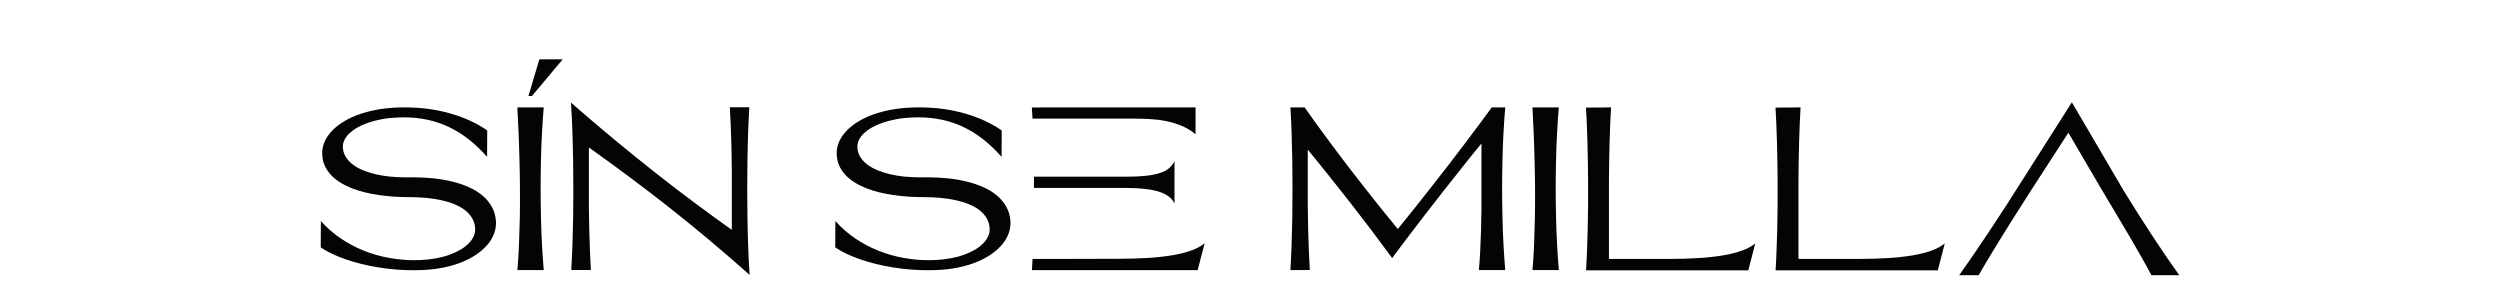<?xml version="1.0" encoding="UTF-8"?> <svg xmlns="http://www.w3.org/2000/svg" viewBox="1866.83 2484.84 266.34 30.32" width="266.34" height="30.32"><path fill="rgb(4, 4, 5)" stroke="none" fill-opacity="1" stroke-width="1" stroke-opacity="1" color="rgb(51, 51, 51)" fill-rule="evenodd" font-size-adjust="none" class="b" id="tSvg18319bc37a5" title="Path 1" d="M 2080.66 2506.584 C 2082.96 2502.97 2085.259 2499.355 2087.559 2495.74 C 2089.385 2498.855 2091.212 2501.969 2093.038 2505.083 C 2093.529 2505.887 2094.034 2506.691 2094.54 2507.494 C 2095.045 2508.298 2095.558 2509.087 2096.064 2509.86 C 2096.569 2510.634 2097.075 2511.385 2097.565 2512.105 C 2098.056 2512.825 2098.539 2513.516 2099 2514.16 C 2098.011 2514.16 2097.023 2514.16 2096.034 2514.16 C 2095.655 2513.44 2095.209 2512.636 2094.703 2511.756 C 2093.35 2509.398 2091.93 2507.062 2090.54 2504.711 C 2090.54 2504.711 2090.54 2504.711 2090.54 2504.711 C 2089.422 2502.8 2088.305 2500.889 2087.187 2498.978 C 2084.459 2503.21 2081.701 2507.381 2079.106 2511.665 C 2078.571 2512.545 2078.08 2513.371 2077.627 2514.16 C 2076.936 2514.16 2076.244 2514.16 2075.553 2514.16 C 2075.939 2513.614 2076.341 2513.038 2076.757 2512.439 C 2077.173 2511.832 2077.597 2511.218 2078.028 2510.573 C 2078.46 2509.936 2078.898 2509.276 2079.337 2508.609C 2079.775 2507.942 2080.221 2507.267 2080.66 2506.584Z"></path><path fill="rgb(4, 4, 5)" stroke="none" fill-opacity="1" stroke-width="1" stroke-opacity="1" color="rgb(51, 51, 51)" fill-rule="evenodd" font-size-adjust="none" class="b" id="tSvg1871dc414c2" title="Path 2" d="M 2058.655 2496.279 C 2058.625 2496.847 2058.588 2497.439 2058.566 2498.068 C 2058.536 2498.69 2058.514 2499.335 2058.499 2500.002 C 2058.477 2500.669 2058.469 2501.344 2058.454 2502.034 C 2058.447 2502.725 2058.44 2503.43 2058.432 2504.135 C 2058.432 2506.898 2058.432 2509.661 2058.432 2512.424 C 2058.432 2512.424 2064.811 2512.424 2064.811 2512.424 C 2065.963 2512.424 2067.026 2512.393 2067.992 2512.333 C 2068.959 2512.272 2069.829 2512.173 2070.602 2512.044 C 2071.375 2511.915 2072.044 2511.741 2072.616 2511.536 C 2073.189 2511.324 2073.657 2511.074 2074.021 2510.77 C 2073.774 2511.726 2073.526 2512.681 2073.278 2513.637 C 2071.571 2513.637 2069.863 2513.637 2068.156 2513.637 C 2067.375 2513.637 2066.61 2513.637 2065.874 2513.637 C 2065.138 2513.637 2064.394 2513.637 2063.651 2513.637 C 2061.098 2513.637 2058.546 2513.637 2055.994 2513.637 C 2056.038 2512.962 2056.068 2512.242 2056.098 2511.491 C 2056.128 2510.732 2056.15 2509.951 2056.172 2509.148 C 2056.194 2508.344 2056.202 2507.517 2056.209 2506.683 C 2056.217 2505.841 2056.217 2505.007 2056.209 2504.165 C 2056.209 2503.46 2056.194 2502.755 2056.187 2502.065 C 2056.18 2501.367 2056.165 2500.692 2056.142 2500.025 C 2056.12 2499.358 2056.098 2498.713 2056.075 2498.091 C 2056.046 2497.469 2056.016 2496.87 2055.986 2496.301C 2056.873 2496.301 2057.761 2496.301 2058.655 2496.279Z"></path><path fill="rgb(4, 4, 5)" stroke="none" fill-opacity="1" stroke-width="1" stroke-opacity="1" color="rgb(51, 51, 51)" fill-rule="evenodd" font-size-adjust="none" class="b" id="tSvg661be7682e" title="Path 3" d="M 2038.464 2496.279 C 2038.434 2496.847 2038.397 2497.439 2038.375 2498.068 C 2038.345 2498.69 2038.323 2499.335 2038.308 2500.002 C 2038.286 2500.669 2038.278 2501.344 2038.263 2502.034 C 2038.256 2502.725 2038.248 2503.43 2038.241 2504.135 C 2038.241 2506.898 2038.241 2509.661 2038.241 2512.424 C 2038.241 2512.424 2044.62 2512.424 2044.62 2512.424 C 2045.772 2512.424 2046.835 2512.393 2047.801 2512.333 C 2048.768 2512.272 2049.638 2512.173 2050.411 2512.044 C 2051.184 2511.915 2051.853 2511.741 2052.425 2511.536 C 2052.998 2511.324 2053.466 2511.074 2053.83 2510.77 C 2053.583 2511.726 2053.335 2512.681 2053.087 2513.637 C 2051.38 2513.637 2049.672 2513.637 2047.965 2513.637 C 2047.184 2513.637 2046.419 2513.637 2045.683 2513.637 C 2044.939 2513.637 2044.203 2513.637 2043.46 2513.637 C 2040.907 2513.637 2038.355 2513.637 2035.803 2513.637 C 2035.847 2512.962 2035.877 2512.242 2035.907 2511.491 C 2035.936 2510.732 2035.959 2509.951 2035.981 2509.148 C 2036.003 2508.344 2036.011 2507.517 2036.018 2506.683 C 2036.026 2505.841 2036.026 2505.007 2036.018 2504.165 C 2036.018 2503.46 2036.003 2502.755 2035.996 2502.065 C 2035.989 2501.367 2035.974 2500.692 2035.951 2500.025 C 2035.929 2499.358 2035.907 2498.713 2035.884 2498.091 C 2035.855 2497.469 2035.825 2496.87 2035.795 2496.301C 2036.682 2496.301 2037.57 2496.301 2038.464 2496.279Z"></path><path fill="rgb(4, 4, 5)" stroke="none" fill-opacity="1" stroke-width="1" stroke-opacity="1" color="rgb(51, 51, 51)" fill-rule="evenodd" font-size-adjust="none" class="b" id="tSvg7626c89eb9" title="Path 4" d="M 2030.093 2513.614 C 2030.168 2512.788 2030.227 2511.893 2030.264 2510.945 C 2030.301 2509.997 2030.331 2509.019 2030.353 2508.01 C 2030.368 2507.001 2030.376 2505.978 2030.368 2504.946 C 2030.361 2503.908 2030.346 2502.884 2030.316 2501.883 C 2030.294 2500.874 2030.257 2499.896 2030.22 2498.948 C 2030.182 2498 2030.138 2497.113 2030.093 2496.279 C 2031.03 2496.279 2031.967 2496.279 2032.903 2496.279 C 2032.829 2497.105 2032.77 2498 2032.718 2498.948 C 2032.665 2499.896 2032.628 2500.874 2032.606 2501.883 C 2032.584 2502.891 2032.569 2503.915 2032.569 2504.946 C 2032.569 2505.978 2032.584 2507.009 2032.606 2508.01 C 2032.628 2509.019 2032.665 2509.997 2032.718 2510.945 C 2032.77 2511.893 2032.829 2512.78 2032.903 2513.614C 2031.967 2513.614 2031.03 2513.614 2030.093 2513.614Z"></path><path fill="rgb(4, 4, 5)" stroke="none" fill-opacity="1" stroke-width="1" stroke-opacity="1" color="rgb(51, 51, 51)" fill-rule="evenodd" font-size-adjust="none" class="b" id="tSvg15b36d0f8ae" title="Path 5" d="M 2004.304 2513.614 C 2004.356 2512.788 2004.394 2511.893 2004.431 2510.945 C 2004.46 2509.997 2004.49 2509.019 2004.505 2508.01 C 2004.52 2507.001 2004.527 2505.978 2004.527 2504.946 C 2004.527 2503.915 2004.52 2502.884 2004.505 2501.883 C 2004.49 2500.874 2004.46 2499.896 2004.431 2498.948 C 2004.401 2498 2004.356 2497.113 2004.304 2496.279 C 2004.81 2496.279 2005.315 2496.279 2005.821 2496.279 C 2006.245 2496.885 2006.698 2497.53 2007.189 2498.205 C 2007.679 2498.88 2008.192 2499.577 2008.728 2500.29 C 2009.263 2501.011 2009.82 2501.739 2010.393 2502.497 C 2010.965 2503.248 2011.553 2503.999 2012.147 2504.757 C 2012.742 2505.515 2013.337 2506.266 2013.946 2507.024 C 2014.549 2507.775 2015.151 2508.518 2015.745 2509.239 C 2016.333 2508.518 2016.927 2507.775 2017.53 2507.024 C 2018.132 2506.273 2018.727 2505.515 2019.321 2504.757 C 2019.916 2503.999 2020.503 2503.248 2021.083 2502.497 C 2021.663 2501.746 2022.228 2501.011 2022.771 2500.29 C 2023.313 2499.57 2023.841 2498.88 2024.339 2498.205 C 2024.845 2497.53 2025.313 2496.885 2025.759 2496.279 C 2026.237 2496.279 2026.716 2496.279 2027.194 2496.279 C 2027.12 2497.105 2027.06 2498 2027.008 2498.948 C 2026.956 2499.896 2026.919 2500.874 2026.897 2501.883 C 2026.874 2502.891 2026.859 2503.915 2026.859 2504.946 C 2026.859 2505.978 2026.874 2507.009 2026.897 2508.01 C 2026.919 2509.019 2026.956 2509.997 2027.008 2510.945 C 2027.06 2511.893 2027.12 2512.78 2027.194 2513.614 C 2026.257 2513.614 2025.321 2513.614 2024.384 2513.614 C 2024.443 2512.977 2024.488 2512.302 2024.525 2511.582 C 2024.562 2510.869 2024.592 2510.133 2024.614 2509.375 C 2024.637 2508.617 2024.652 2507.836 2024.659 2507.047 C 2024.659 2506.251 2024.659 2505.462 2024.659 2504.666 C 2024.659 2503.152 2024.659 2501.638 2024.659 2500.123 C 2023.982 2500.942 2023.306 2501.784 2022.622 2502.649 C 2021.938 2503.513 2021.247 2504.378 2020.57 2505.242 C 2019.886 2506.114 2019.217 2506.971 2018.556 2507.828 C 2017.894 2508.685 2017.262 2509.512 2016.652 2510.323 C 2016.149 2510.993 2015.646 2511.663 2015.143 2512.333 C 2013.701 2510.361 2012.229 2508.412 2010.727 2506.493 C 2009.226 2504.575 2007.702 2502.664 2006.155 2500.776 C 2006.155 2501.933 2006.155 2503.091 2006.155 2504.249 C 2006.155 2505.075 2006.155 2505.909 2006.155 2506.736 C 2006.163 2507.563 2006.178 2508.374 2006.193 2509.17 C 2006.215 2509.967 2006.237 2510.74 2006.267 2511.483 C 2006.297 2512.234 2006.334 2512.939 2006.371 2513.607C 2005.68 2513.607 2004.988 2513.607 2004.304 2513.614Z"></path><path fill="rgb(4, 4, 5)" stroke="none" fill-opacity="1" stroke-width="1" stroke-opacity="1" color="rgb(51, 51, 51)" fill-rule="evenodd" font-size-adjust="none" class="b" id="tSvg112988b2f47" title="Path 6" d="M 1985.957 2512.408 C 1987.109 2512.408 1988.172 2512.378 1989.139 2512.317 C 1990.105 2512.257 1990.975 2512.158 1991.748 2512.029 C 1992.521 2511.9 1993.19 2511.726 1993.763 2511.521 C 1994.335 2511.309 1994.804 2511.059 1995.168 2510.755 C 1994.92 2511.711 1994.672 2512.666 1994.424 2513.622 C 1992.717 2513.622 1991.01 2513.622 1989.302 2513.622 C 1988.522 2513.622 1987.756 2513.622 1987.02 2513.622 C 1986.277 2513.622 1985.541 2513.622 1984.797 2513.622 C 1982.121 2513.622 1979.445 2513.622 1976.768 2513.622 C 1976.791 2513.235 1976.813 2512.841 1976.835 2512.424C 1979.878 2512.424 1982.921 2512.424 1985.957 2512.408Z"></path><path fill="rgb(4, 4, 5)" stroke="none" fill-opacity="1" stroke-width="1" stroke-opacity="1" color="rgb(51, 51, 51)" fill-rule="evenodd" font-size-adjust="none" class="b" id="tSvg2edce0722f" title="Path 7" d="M 1979.207 2503.665 C 1981.727 2503.665 1984.247 2503.665 1986.767 2503.665 C 1987.563 2503.665 1988.254 2503.635 1988.841 2503.574 C 1989.429 2503.513 1989.934 2503.422 1990.351 2503.286 C 1990.767 2503.157 1991.109 2502.982 1991.362 2502.77 C 1991.622 2502.558 1991.822 2502.3 1991.956 2501.997 C 1991.956 2503.506 1991.956 2505.015 1991.956 2506.524 C 1991.83 2506.251 1991.637 2506.008 1991.376 2505.803 C 1991.116 2505.599 1990.774 2505.424 1990.358 2505.28 C 1989.942 2505.144 1989.436 2505.037 1988.841 2504.969 C 1988.247 2504.901 1987.555 2504.863 1986.767 2504.863 C 1983.506 2504.863 1980.245 2504.863 1976.984 2504.863 C 1976.984 2504.461 1976.984 2504.059 1976.984 2503.665C 1977.727 2503.665 1978.471 2503.665 1979.207 2503.665Z"></path><path fill="rgb(4, 4, 5)" stroke="none" fill-opacity="1" stroke-width="1" stroke-opacity="1" color="rgb(51, 51, 51)" fill-rule="evenodd" font-size-adjust="none" class="b" id="tSvge366898cef" title="Path 8" d="M 1994.201 2496.279 C 1994.201 2497.234 1994.201 2498.19 1994.201 2499.145 C 1993.733 2498.758 1993.228 2498.455 1992.692 2498.235 C 1992.157 2498.015 1991.607 2497.848 1991.034 2497.735 C 1990.462 2497.621 1989.882 2497.553 1989.287 2497.522 C 1988.693 2497.492 1988.098 2497.477 1987.518 2497.477 C 1987.288 2497.477 1987.065 2497.477 1986.842 2497.477 C 1986.619 2497.477 1986.396 2497.477 1986.18 2497.477 C 1983.058 2497.477 1979.943 2497.477 1976.828 2497.477 C 1976.806 2497.067 1976.791 2496.665 1976.761 2496.286C 1982.574 2496.286 1988.388 2496.286 1994.201 2496.279Z"></path><path fill="rgb(4, 4, 5)" stroke="none" fill-opacity="1" stroke-width="1" stroke-opacity="1" color="rgb(51, 51, 51)" fill-rule="evenodd" font-size-adjust="none" class="b" id="tSvg3dfa962105" title="Path 9" d="M 1955.968 2501.269 C 1955.953 2500.874 1956.012 2500.487 1956.161 2500.101 C 1956.302 2499.714 1956.525 2499.342 1956.83 2498.986 C 1957.128 2498.63 1957.507 2498.296 1957.96 2497.985 C 1958.414 2497.674 1958.941 2497.401 1959.536 2497.158 C 1960.138 2496.923 1960.807 2496.726 1961.543 2496.574 C 1962.279 2496.423 1963.09 2496.332 1963.967 2496.294 C 1964.235 2496.286 1964.502 2496.279 1964.755 2496.279 C 1965.662 2496.279 1966.524 2496.339 1967.357 2496.453 C 1968.182 2496.574 1968.97 2496.734 1969.706 2496.954 C 1970.442 2497.166 1971.133 2497.424 1971.78 2497.727 C 1972.427 2498.03 1973.014 2498.364 1973.549 2498.736 C 1973.544 2499.673 1973.54 2500.611 1973.535 2501.549 C 1972.895 2500.829 1972.234 2500.199 1971.557 2499.668 C 1970.881 2499.138 1970.174 2498.705 1969.438 2498.357 C 1968.702 2498.008 1967.944 2497.757 1967.149 2497.591 C 1966.353 2497.424 1965.521 2497.34 1964.658 2497.34 C 1964.458 2497.34 1964.249 2497.34 1964.034 2497.356 C 1963.424 2497.378 1962.859 2497.439 1962.331 2497.538 C 1961.804 2497.636 1961.32 2497.757 1960.882 2497.909 C 1960.443 2498.061 1960.057 2498.235 1959.715 2498.425 C 1959.373 2498.622 1959.09 2498.834 1958.852 2499.054 C 1958.622 2499.282 1958.443 2499.517 1958.332 2499.767 C 1958.213 2500.017 1958.161 2500.26 1958.168 2500.51 C 1958.183 2500.882 1958.28 2501.215 1958.458 2501.519 C 1958.637 2501.822 1958.875 2502.088 1959.179 2502.33 C 1959.484 2502.565 1959.841 2502.778 1960.25 2502.952 C 1960.666 2503.126 1961.112 2503.271 1961.595 2503.392 C 1962.079 2503.506 1962.592 2503.589 1963.134 2503.65 C 1963.677 2503.703 1964.22 2503.733 1964.777 2503.733 C 1964.847 2503.733 1964.916 2503.733 1964.985 2503.733 C 1965.052 2503.733 1965.119 2503.733 1965.194 2503.733 C 1965.283 2503.733 1965.372 2503.733 1965.461 2503.733 C 1965.55 2503.733 1965.64 2503.733 1965.729 2503.733 C 1966.428 2503.733 1967.119 2503.771 1967.81 2503.839 C 1968.502 2503.908 1969.163 2504.021 1969.803 2504.181 C 1970.442 2504.332 1971.037 2504.537 1971.587 2504.78 C 1972.137 2505.022 1972.62 2505.318 1973.036 2505.667 C 1973.453 2506.016 1973.787 2506.418 1974.04 2506.873 C 1974.293 2507.328 1974.442 2507.851 1974.479 2508.427 C 1974.501 2508.829 1974.449 2509.239 1974.308 2509.648 C 1974.166 2510.058 1973.951 2510.444 1973.654 2510.816 C 1973.356 2511.187 1972.977 2511.536 1972.524 2511.862 C 1972.07 2512.188 1971.542 2512.477 1970.948 2512.727 C 1970.345 2512.977 1969.676 2513.182 1968.933 2513.334 C 1968.189 2513.493 1967.379 2513.584 1966.494 2513.614 C 1966.234 2513.622 1965.967 2513.629 1965.699 2513.629 C 1965.075 2513.629 1964.443 2513.607 1963.811 2513.553 C 1963.179 2513.5 1962.562 2513.425 1961.945 2513.326 C 1961.335 2513.227 1960.733 2513.106 1960.153 2512.962 C 1959.573 2512.818 1959.023 2512.659 1958.495 2512.477 C 1957.975 2512.295 1957.484 2512.097 1957.031 2511.885 C 1956.577 2511.673 1956.169 2511.438 1955.812 2511.195 C 1955.817 2510.257 1955.822 2509.319 1955.827 2508.382 C 1956.466 2509.102 1957.172 2509.724 1957.953 2510.247 C 1958.733 2510.77 1959.551 2511.21 1960.413 2511.551 C 1961.276 2511.893 1962.16 2512.151 1963.067 2512.31 C 1963.974 2512.477 1964.874 2512.56 1965.773 2512.56 C 1965.996 2512.56 1966.212 2512.56 1966.42 2512.545 C 1967.03 2512.515 1967.595 2512.454 1968.123 2512.355 C 1968.65 2512.257 1969.134 2512.128 1969.565 2511.969 C 1970.003 2511.809 1970.39 2511.627 1970.732 2511.423 C 1971.074 2511.218 1971.356 2510.99 1971.587 2510.755 C 1971.817 2510.52 1971.988 2510.27 1972.107 2510.004 C 1972.226 2509.747 1972.278 2509.481 1972.263 2509.216 C 1972.248 2508.806 1972.144 2508.442 1971.959 2508.116 C 1971.773 2507.79 1971.52 2507.502 1971.208 2507.252 C 1970.888 2507.001 1970.516 2506.789 1970.078 2506.607 C 1969.647 2506.425 1969.171 2506.281 1968.65 2506.167 C 1968.13 2506.054 1967.58 2505.97 1966.993 2505.917 C 1966.405 2505.864 1965.803 2505.841 1965.186 2505.841 C 1964.673 2505.841 1964.145 2505.826 1963.61 2505.788 C 1963.075 2505.75 1962.547 2505.697 1962.019 2505.621 C 1961.499 2505.545 1960.986 2505.447 1960.488 2505.326 C 1959.99 2505.204 1959.521 2505.053 1959.083 2504.878 C 1958.644 2504.704 1958.235 2504.499 1957.863 2504.264 C 1957.492 2504.029 1957.165 2503.763 1956.89 2503.468 C 1956.615 2503.172 1956.392 2502.838 1956.235 2502.482C 1956.072 2502.118 1955.983 2501.716 1955.968 2501.269Z"></path><path fill="rgb(4, 4, 5)" stroke="none" fill-opacity="1" stroke-width="1" stroke-opacity="1" color="rgb(51, 51, 51)" fill-rule="evenodd" font-size-adjust="none" class="b" id="tSvg32be737fa6" title="Path 10" d="M 1927.688 2513.607 C 1927.74 2512.78 1927.778 2511.885 1927.815 2510.937 C 1927.845 2509.989 1927.874 2509.011 1927.889 2508.002 C 1927.904 2506.994 1927.911 2505.97 1927.911 2504.939 C 1927.911 2503.908 1927.904 2502.876 1927.889 2501.875 C 1927.874 2500.867 1927.845 2499.888 1927.815 2498.94 C 1927.785 2497.993 1927.74 2497.105 1927.688 2496.271 C 1927.679 2496.104 1927.669 2495.937 1927.659 2495.771 C 1929.183 2497.105 1930.707 2498.41 1932.223 2499.661 C 1933.74 2500.92 1935.219 2502.118 1936.676 2503.263 C 1938.126 2504.408 1939.538 2505.485 1940.906 2506.501 C 1942.274 2507.517 1943.568 2508.465 1944.794 2509.33 C 1944.794 2508.018 1944.794 2506.706 1944.794 2505.394 C 1944.794 2504.582 1944.794 2503.771 1944.794 2502.967 C 1944.787 2502.163 1944.772 2501.367 1944.757 2500.594 C 1944.735 2499.82 1944.713 2499.069 1944.683 2498.341 C 1944.653 2497.613 1944.623 2496.923 1944.586 2496.271 C 1945.278 2496.271 1945.969 2496.271 1946.66 2496.271 C 1946.608 2497.098 1946.571 2497.993 1946.534 2498.94 C 1946.504 2499.888 1946.474 2500.867 1946.46 2501.875 C 1946.445 2502.884 1946.437 2503.908 1946.437 2504.939 C 1946.437 2505.97 1946.445 2507.001 1946.46 2508.002 C 1946.474 2509.011 1946.504 2509.989 1946.534 2510.937 C 1946.564 2511.885 1946.608 2512.772 1946.66 2513.607 C 1946.673 2513.781 1946.685 2513.955 1946.697 2514.13 C 1945.173 2512.772 1943.694 2511.498 1942.259 2510.3 C 1940.825 2509.102 1939.405 2507.949 1938 2506.842 C 1936.595 2505.743 1935.197 2504.673 1933.807 2503.635 C 1932.409 2502.603 1930.997 2501.572 1929.569 2500.548 C 1929.569 2501.86 1929.569 2503.172 1929.569 2504.484 C 1929.569 2505.295 1929.569 2506.107 1929.569 2506.91 C 1929.577 2507.714 1929.592 2508.511 1929.606 2509.284 C 1929.629 2510.058 1929.651 2510.808 1929.681 2511.536 C 1929.711 2512.264 1929.74 2512.954 1929.777 2513.607C 1929.086 2513.607 1928.395 2513.607 1927.688 2513.607Z"></path><path fill="rgb(4, 4, 5)" stroke="none" fill-opacity="1" stroke-width="1" stroke-opacity="1" color="rgb(51, 51, 51)" fill-rule="evenodd" font-size-adjust="none" class="b" id="tSvgd54529d1b1" title="Path 11" d="M 1926.781 2491.16 C 1925.689 2492.462 1924.596 2493.764 1923.503 2495.065 C 1923.379 2495.065 1923.255 2495.065 1923.131 2495.065 C 1923.518 2493.764 1923.904 2492.462 1924.291 2491.16C 1925.121 2491.16 1925.951 2491.16 1926.781 2491.16Z"></path><path fill="rgb(4, 4, 5)" stroke="none" fill-opacity="1" stroke-width="1" stroke-opacity="1" color="rgb(51, 51, 51)" fill-rule="evenodd" font-size-adjust="none" class="b" id="tSvg60130717e9" title="Path 12" d="M 1921.949 2513.614 C 1922.024 2512.788 1922.083 2511.893 1922.12 2510.945 C 1922.157 2509.997 1922.187 2509.019 1922.21 2508.01 C 1922.224 2507.001 1922.232 2505.978 1922.224 2504.946 C 1922.217 2503.908 1922.202 2502.884 1922.172 2501.883 C 1922.15 2500.874 1922.113 2499.896 1922.076 2498.948 C 1922.039 2498 1921.994 2497.113 1921.949 2496.279 C 1922.886 2496.279 1923.823 2496.279 1924.759 2496.279 C 1924.685 2497.105 1924.626 2498 1924.574 2498.948 C 1924.522 2499.896 1924.484 2500.874 1924.462 2501.883 C 1924.44 2502.891 1924.425 2503.915 1924.425 2504.946 C 1924.425 2505.978 1924.44 2507.009 1924.462 2508.01 C 1924.484 2509.019 1924.522 2509.997 1924.574 2510.945 C 1924.626 2511.893 1924.685 2512.78 1924.759 2513.614C 1923.823 2513.614 1922.886 2513.614 1921.949 2513.614Z"></path><path fill="rgb(4, 4, 5)" stroke="none" fill-opacity="1" stroke-width="1" stroke-opacity="1" color="rgb(51, 51, 51)" fill-rule="evenodd" font-size-adjust="none" class="b" id="tSvgba954f0f52" title="Path 13" d="M 1901.156 2501.269 C 1901.141 2500.874 1901.201 2500.487 1901.349 2500.101 C 1901.491 2499.714 1901.714 2499.342 1902.018 2498.986 C 1902.316 2498.63 1902.695 2498.296 1903.148 2497.985 C 1903.602 2497.674 1904.13 2497.401 1904.724 2497.158 C 1905.327 2496.923 1905.996 2496.726 1906.732 2496.574 C 1907.468 2496.423 1908.278 2496.332 1909.155 2496.294 C 1909.423 2496.286 1909.69 2496.279 1909.943 2496.279 C 1910.85 2496.279 1911.713 2496.339 1912.545 2496.453 C 1913.37 2496.574 1914.158 2496.734 1914.894 2496.954 C 1915.63 2497.166 1916.322 2497.424 1916.968 2497.727 C 1917.615 2498.03 1918.203 2498.364 1918.738 2498.736 C 1918.733 2499.673 1918.728 2500.611 1918.723 2501.549 C 1918.084 2500.829 1917.422 2500.199 1916.745 2499.668 C 1916.069 2499.138 1915.363 2498.705 1914.627 2498.357 C 1913.891 2498.015 1913.132 2497.757 1912.337 2497.591 C 1911.542 2497.424 1910.709 2497.34 1909.847 2497.34 C 1909.646 2497.34 1909.438 2497.34 1909.222 2497.356 C 1908.613 2497.378 1908.048 2497.439 1907.52 2497.538 C 1906.992 2497.636 1906.509 2497.757 1906.07 2497.909 C 1905.631 2498.061 1905.245 2498.235 1904.903 2498.425 C 1904.561 2498.622 1904.278 2498.834 1904.041 2499.054 C 1903.81 2499.282 1903.632 2499.517 1903.52 2499.767 C 1903.401 2500.017 1903.349 2500.26 1903.357 2500.51 C 1903.371 2500.882 1903.468 2501.215 1903.647 2501.519 C 1903.825 2501.822 1904.063 2502.088 1904.368 2502.33 C 1904.672 2502.565 1905.029 2502.778 1905.438 2502.952 C 1905.854 2503.126 1906.301 2503.271 1906.784 2503.392 C 1907.267 2503.506 1907.78 2503.589 1908.323 2503.65 C 1908.865 2503.703 1909.408 2503.733 1909.966 2503.733 C 1910.035 2503.733 1910.104 2503.733 1910.174 2503.733 C 1910.241 2503.733 1910.307 2503.733 1910.382 2503.733 C 1910.471 2503.733 1910.56 2503.733 1910.649 2503.733 C 1910.739 2503.733 1910.828 2503.733 1910.917 2503.733 C 1911.616 2503.733 1912.307 2503.771 1912.999 2503.839 C 1913.69 2503.908 1914.352 2504.021 1914.991 2504.181 C 1915.63 2504.332 1916.225 2504.537 1916.775 2504.78 C 1917.325 2505.022 1917.809 2505.318 1918.225 2505.667 C 1918.641 2506.016 1918.976 2506.418 1919.228 2506.873 C 1919.481 2507.328 1919.63 2507.851 1919.667 2508.427 C 1919.689 2508.829 1919.637 2509.239 1919.496 2509.648 C 1919.355 2510.058 1919.139 2510.444 1918.842 2510.816 C 1918.544 2511.187 1918.165 2511.536 1917.712 2511.862 C 1917.258 2512.188 1916.731 2512.477 1916.136 2512.727 C 1915.534 2512.977 1914.865 2513.182 1914.121 2513.334 C 1913.378 2513.493 1912.567 2513.584 1911.683 2513.614 C 1911.423 2513.622 1911.155 2513.629 1910.887 2513.629 C 1910.263 2513.629 1909.631 2513.607 1908.999 2513.553 C 1908.367 2513.5 1907.75 2513.425 1907.133 2513.326 C 1906.524 2513.227 1905.921 2513.106 1905.342 2512.962 C 1904.762 2512.818 1904.212 2512.659 1903.684 2512.477 C 1903.163 2512.295 1902.673 2512.097 1902.219 2511.885 C 1901.766 2511.673 1901.357 2511.438 1901 2511.195 C 1901.005 2510.257 1901.01 2509.319 1901.015 2508.382 C 1901.654 2509.102 1902.36 2509.724 1903.141 2510.247 C 1903.922 2510.77 1904.739 2511.21 1905.602 2511.551 C 1906.464 2511.893 1907.349 2512.151 1908.256 2512.31 C 1909.163 2512.477 1910.062 2512.56 1910.962 2512.56 C 1911.185 2512.56 1911.4 2512.56 1911.608 2512.545 C 1912.218 2512.515 1912.783 2512.454 1913.311 2512.355 C 1913.839 2512.257 1914.322 2512.128 1914.753 2511.969 C 1915.192 2511.809 1915.578 2511.627 1915.92 2511.423 C 1916.262 2511.218 1916.545 2510.99 1916.775 2510.755 C 1917.006 2510.52 1917.177 2510.27 1917.296 2510.004 C 1917.415 2509.747 1917.467 2509.481 1917.452 2509.216 C 1917.437 2508.806 1917.333 2508.442 1917.147 2508.116 C 1916.961 2507.79 1916.708 2507.502 1916.396 2507.252 C 1916.076 2507.001 1915.705 2506.789 1915.266 2506.607 C 1914.835 2506.425 1914.359 2506.281 1913.839 2506.167 C 1913.318 2506.054 1912.768 2505.97 1912.181 2505.917 C 1911.594 2505.864 1910.991 2505.841 1910.374 2505.841 C 1909.861 2505.841 1909.334 2505.826 1908.798 2505.788 C 1908.263 2505.75 1907.735 2505.697 1907.207 2505.621 C 1906.687 2505.545 1906.174 2505.447 1905.676 2505.326 C 1905.178 2505.204 1904.71 2505.053 1904.271 2504.878 C 1903.832 2504.704 1903.424 2504.499 1903.052 2504.264 C 1902.68 2504.029 1902.353 2503.763 1902.078 2503.468 C 1901.803 2503.172 1901.58 2502.838 1901.424 2502.482C 1901.26 2502.118 1901.171 2501.716 1901.156 2501.269Z"></path><defs> </defs></svg> 